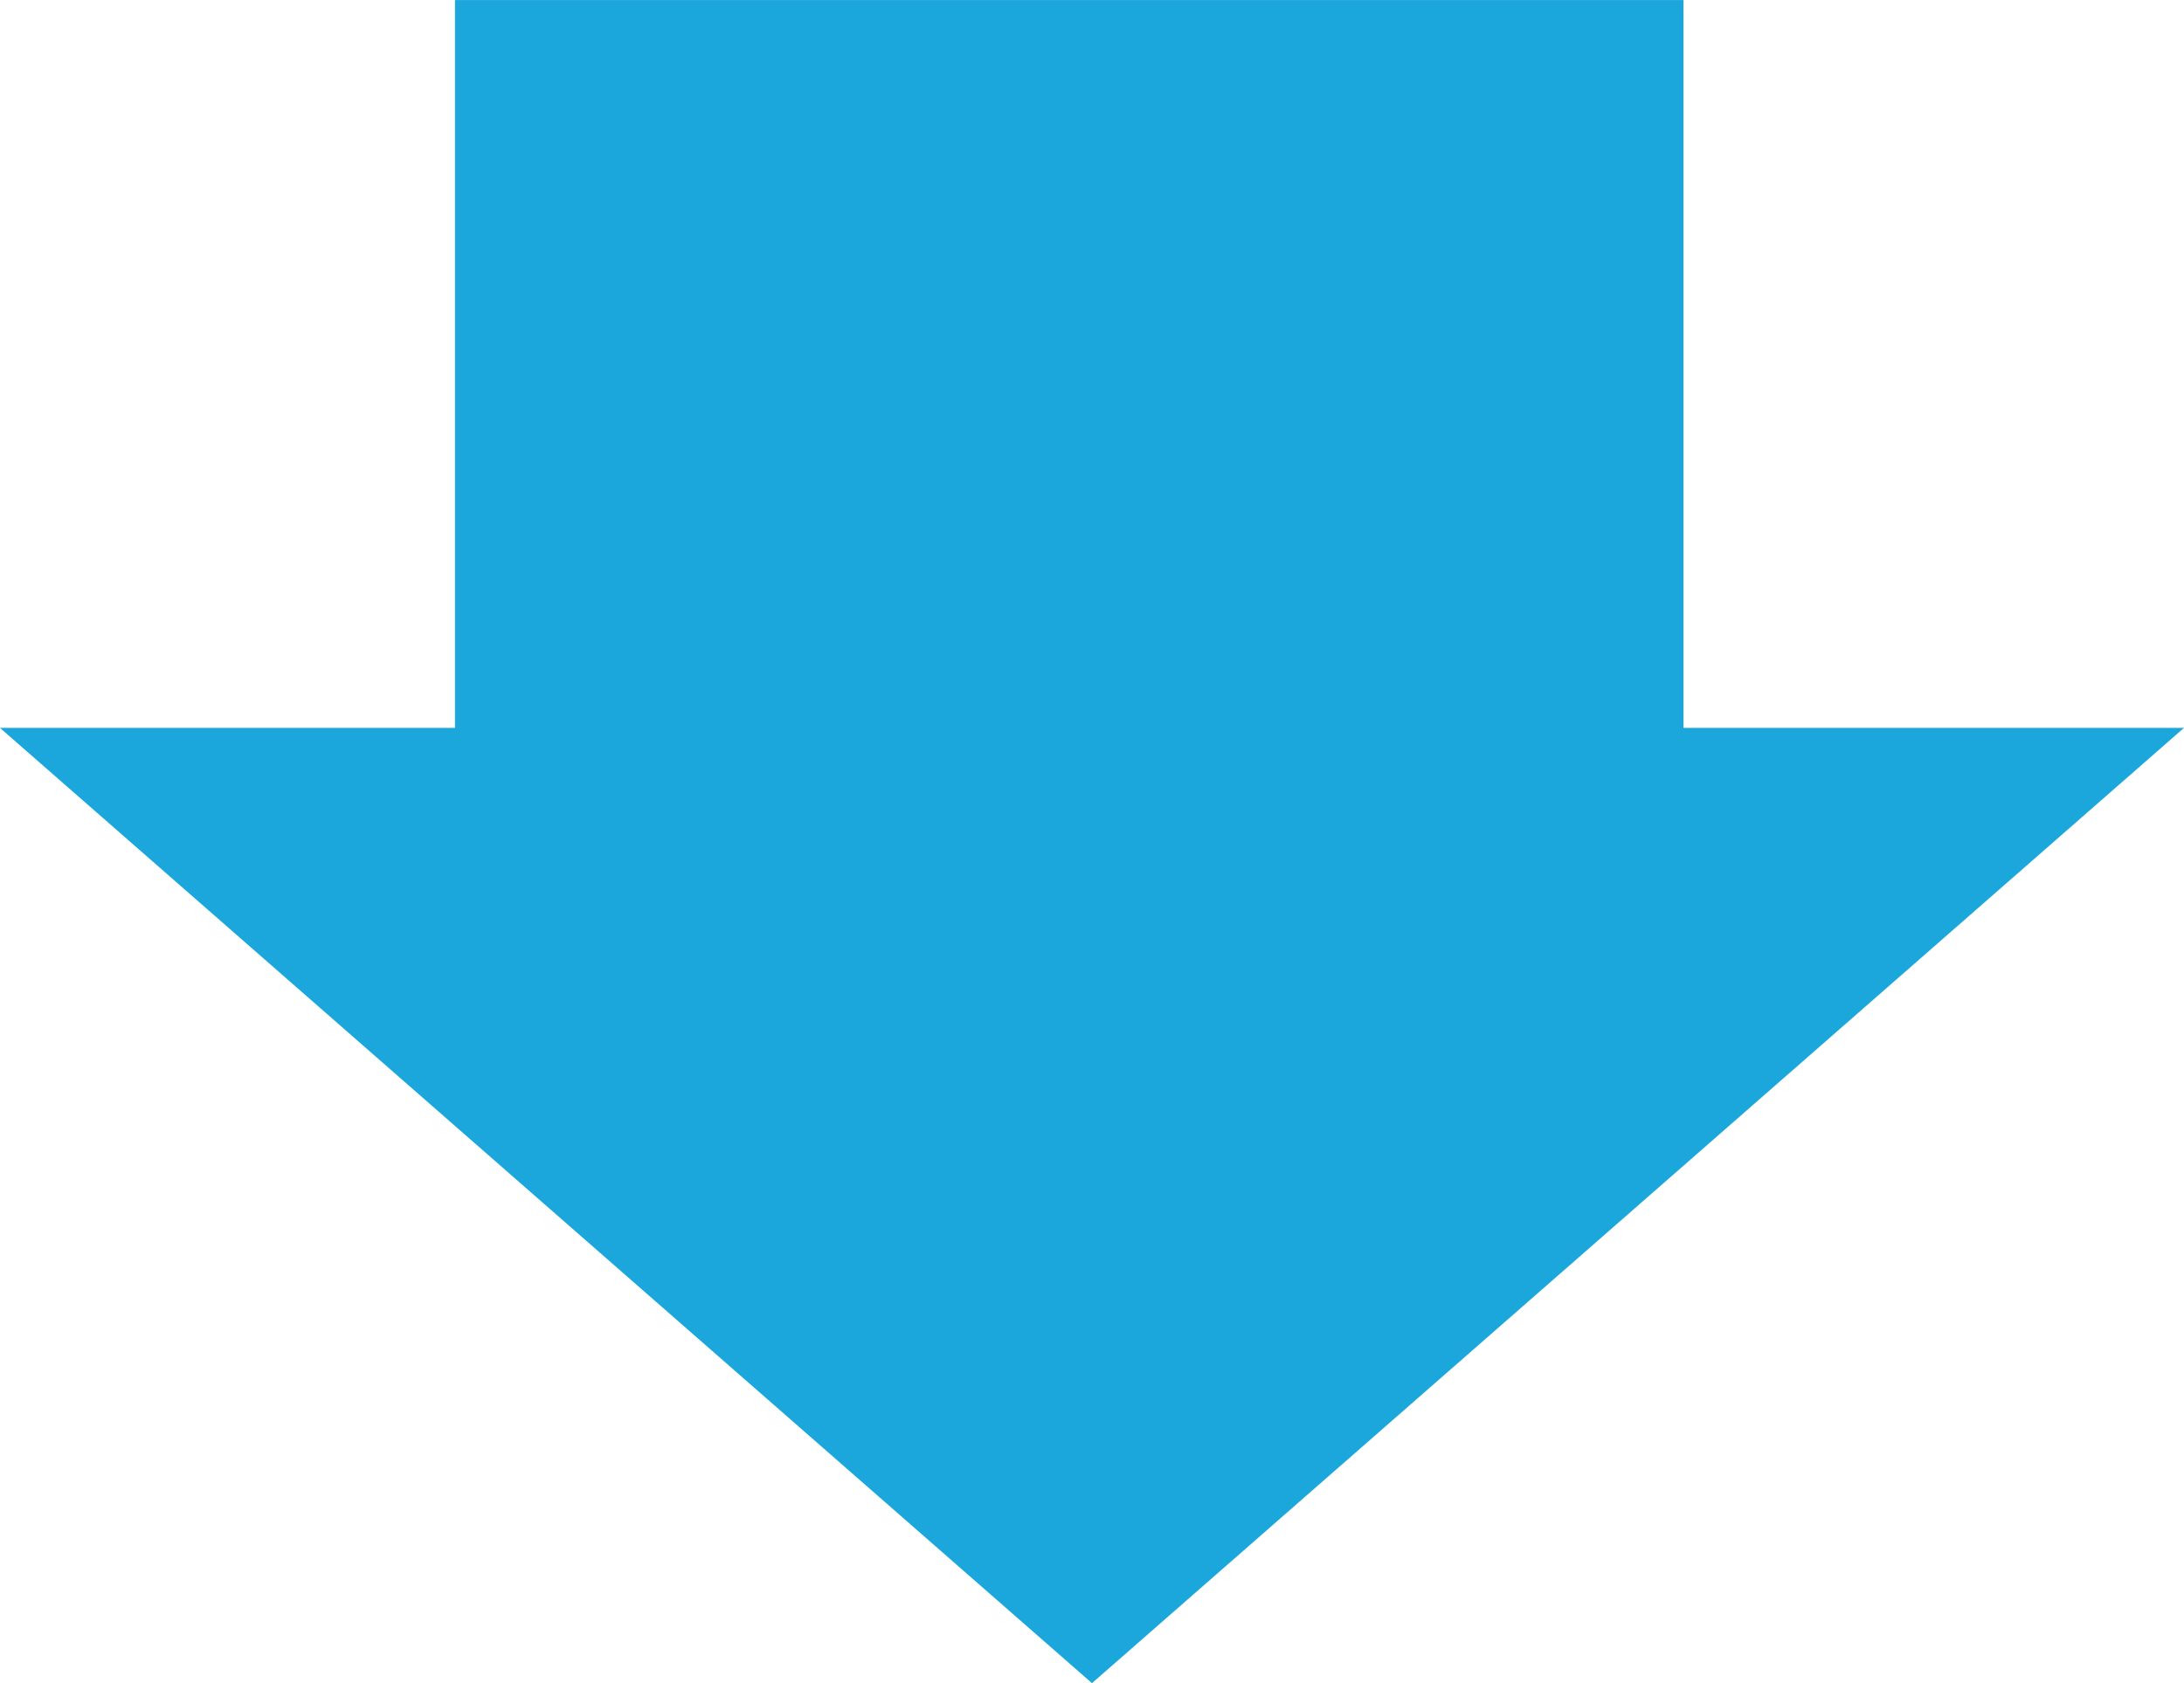 <svg xmlns="http://www.w3.org/2000/svg" width="47.999" height="37.002" viewBox="0 0 47.999 37.002"><path d="M-9966,54h-16V27h16V16l21,24-21,24Z" transform="translate(63.999 9982.001) rotate(90)" fill="#1ba7db"/></svg>